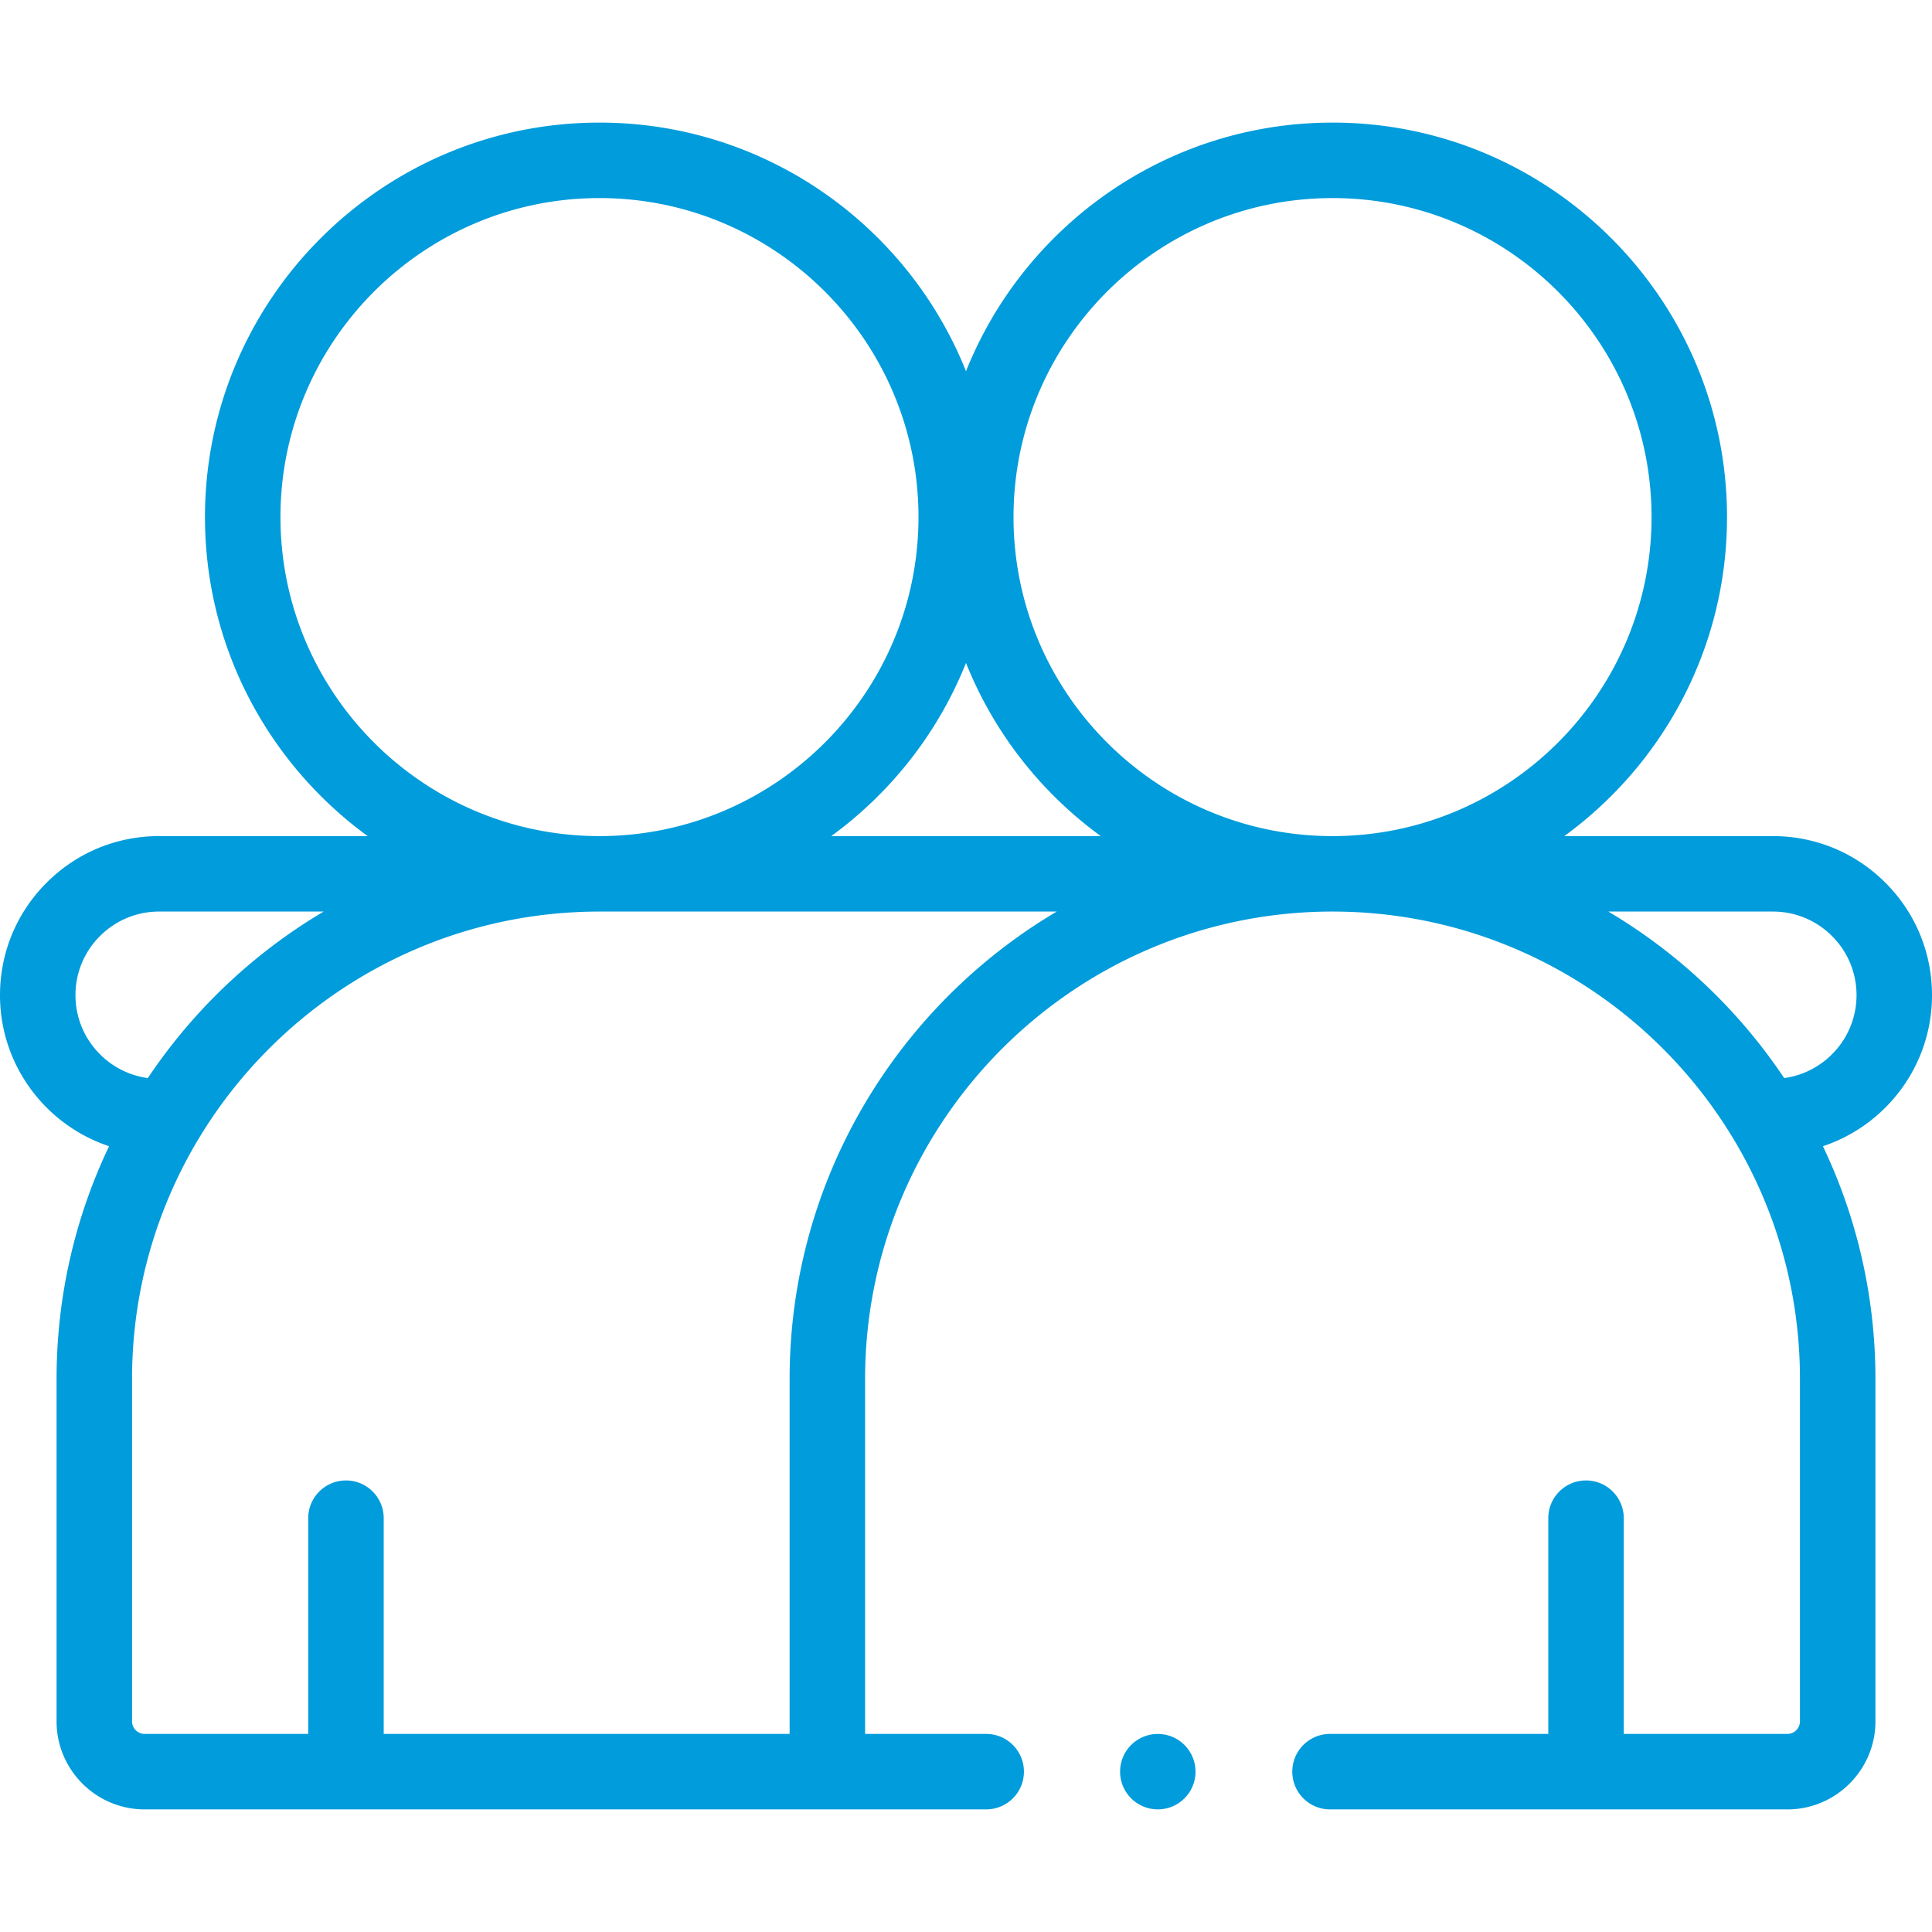 <svg xmlns="http://www.w3.org/2000/svg" xmlns:xlink="http://www.w3.org/1999/xlink" width="512" height="512" x="0" y="0" viewBox="0 0 512 512" style="enable-background:new 0 0 512 512" xml:space="preserve" class=""><g><path d="M512 263.735c0-11.274-4.393-21.866-12.359-29.814-7.962-7.961-18.55-12.346-29.814-12.346h-55.274c26.115-19.025 43.123-49.832 43.123-84.542 0-57.645-46.897-104.542-104.542-104.542-43.999 0-81.733 27.324-97.134 65.892-15.401-38.569-53.135-65.892-97.134-65.892-57.645 0-104.542 46.897-104.542 104.542 0 34.71 17.008 65.517 43.123 84.542H42.174c-11.264 0-21.853 4.385-29.806 12.338C4.392 241.87 0 252.461 0 263.735c0 18.62 12.134 34.449 28.906 40.024-8.916 18.707-13.915 39.625-13.915 61.69v90.72c0 12.869 10.47 23.339 23.339 23.339h223.021c5.523 0 10-4.477 10-10s-4.477-10-10-10h-32.093v-94.06c0-68.305 55.57-123.875 123.875-123.875s123.875 55.57 123.875 123.875v90.72a3.343 3.343 0 0 1-3.339 3.339h-43.356v-57.173c0-5.523-4.477-10-10-10s-10 4.477-10 10v57.173h-57.841c-5.523 0-10 4.477-10 10s4.477 10 10 10H473.67c12.869 0 23.339-10.47 23.339-23.339v-90.72c0-22.066-4.999-42.984-13.915-61.69C499.866 298.185 512 282.355 512 263.735zM353.134 52.491c46.616 0 84.542 37.925 84.542 84.542 0 46.617-37.925 84.542-84.542 84.542-46.617 0-84.542-37.925-84.542-84.542 0-46.616 37.925-84.542 84.542-84.542zm-61.419 169.084h-71.43c15.848-11.545 28.342-27.428 35.715-45.893 7.373 18.465 19.867 34.347 35.715 45.893zm-217.39-84.542c0-46.616 37.925-84.542 84.542-84.542 46.617 0 84.542 37.925 84.542 84.542 0 46.617-37.925 84.542-84.542 84.542-46.617 0-84.542-37.926-84.542-84.542zM20 263.735a21.982 21.982 0 0 1 6.502-15.672c4.184-4.185 9.75-6.489 15.672-6.489H85.77A144.998 144.998 0 0 0 39.177 285.7C28.363 284.233 20 274.945 20 263.735zm189.259 101.714v94.06H101.687v-57.173c0-5.523-4.477-10-10-10s-10 4.477-10 10v57.173H38.331a3.343 3.343 0 0 1-3.339-3.339v-90.72c0-68.305 55.57-123.875 123.875-123.875h121.17c-42.33 25.074-70.778 71.211-70.778 123.874zm263.564-79.748a144.987 144.987 0 0 0-46.593-44.126h43.596a22.02 22.02 0 0 1 15.68 6.497c4.188 4.177 6.494 9.74 6.494 15.664 0 11.209-8.363 20.497-19.177 21.965z" fill="#009cdb" opacity="1" data-original="#000000" class=""></path><circle cx="306.829" cy="469.509" r="10" fill="#009cdb" opacity="1" data-original="#000000" class=""></circle></g></svg>